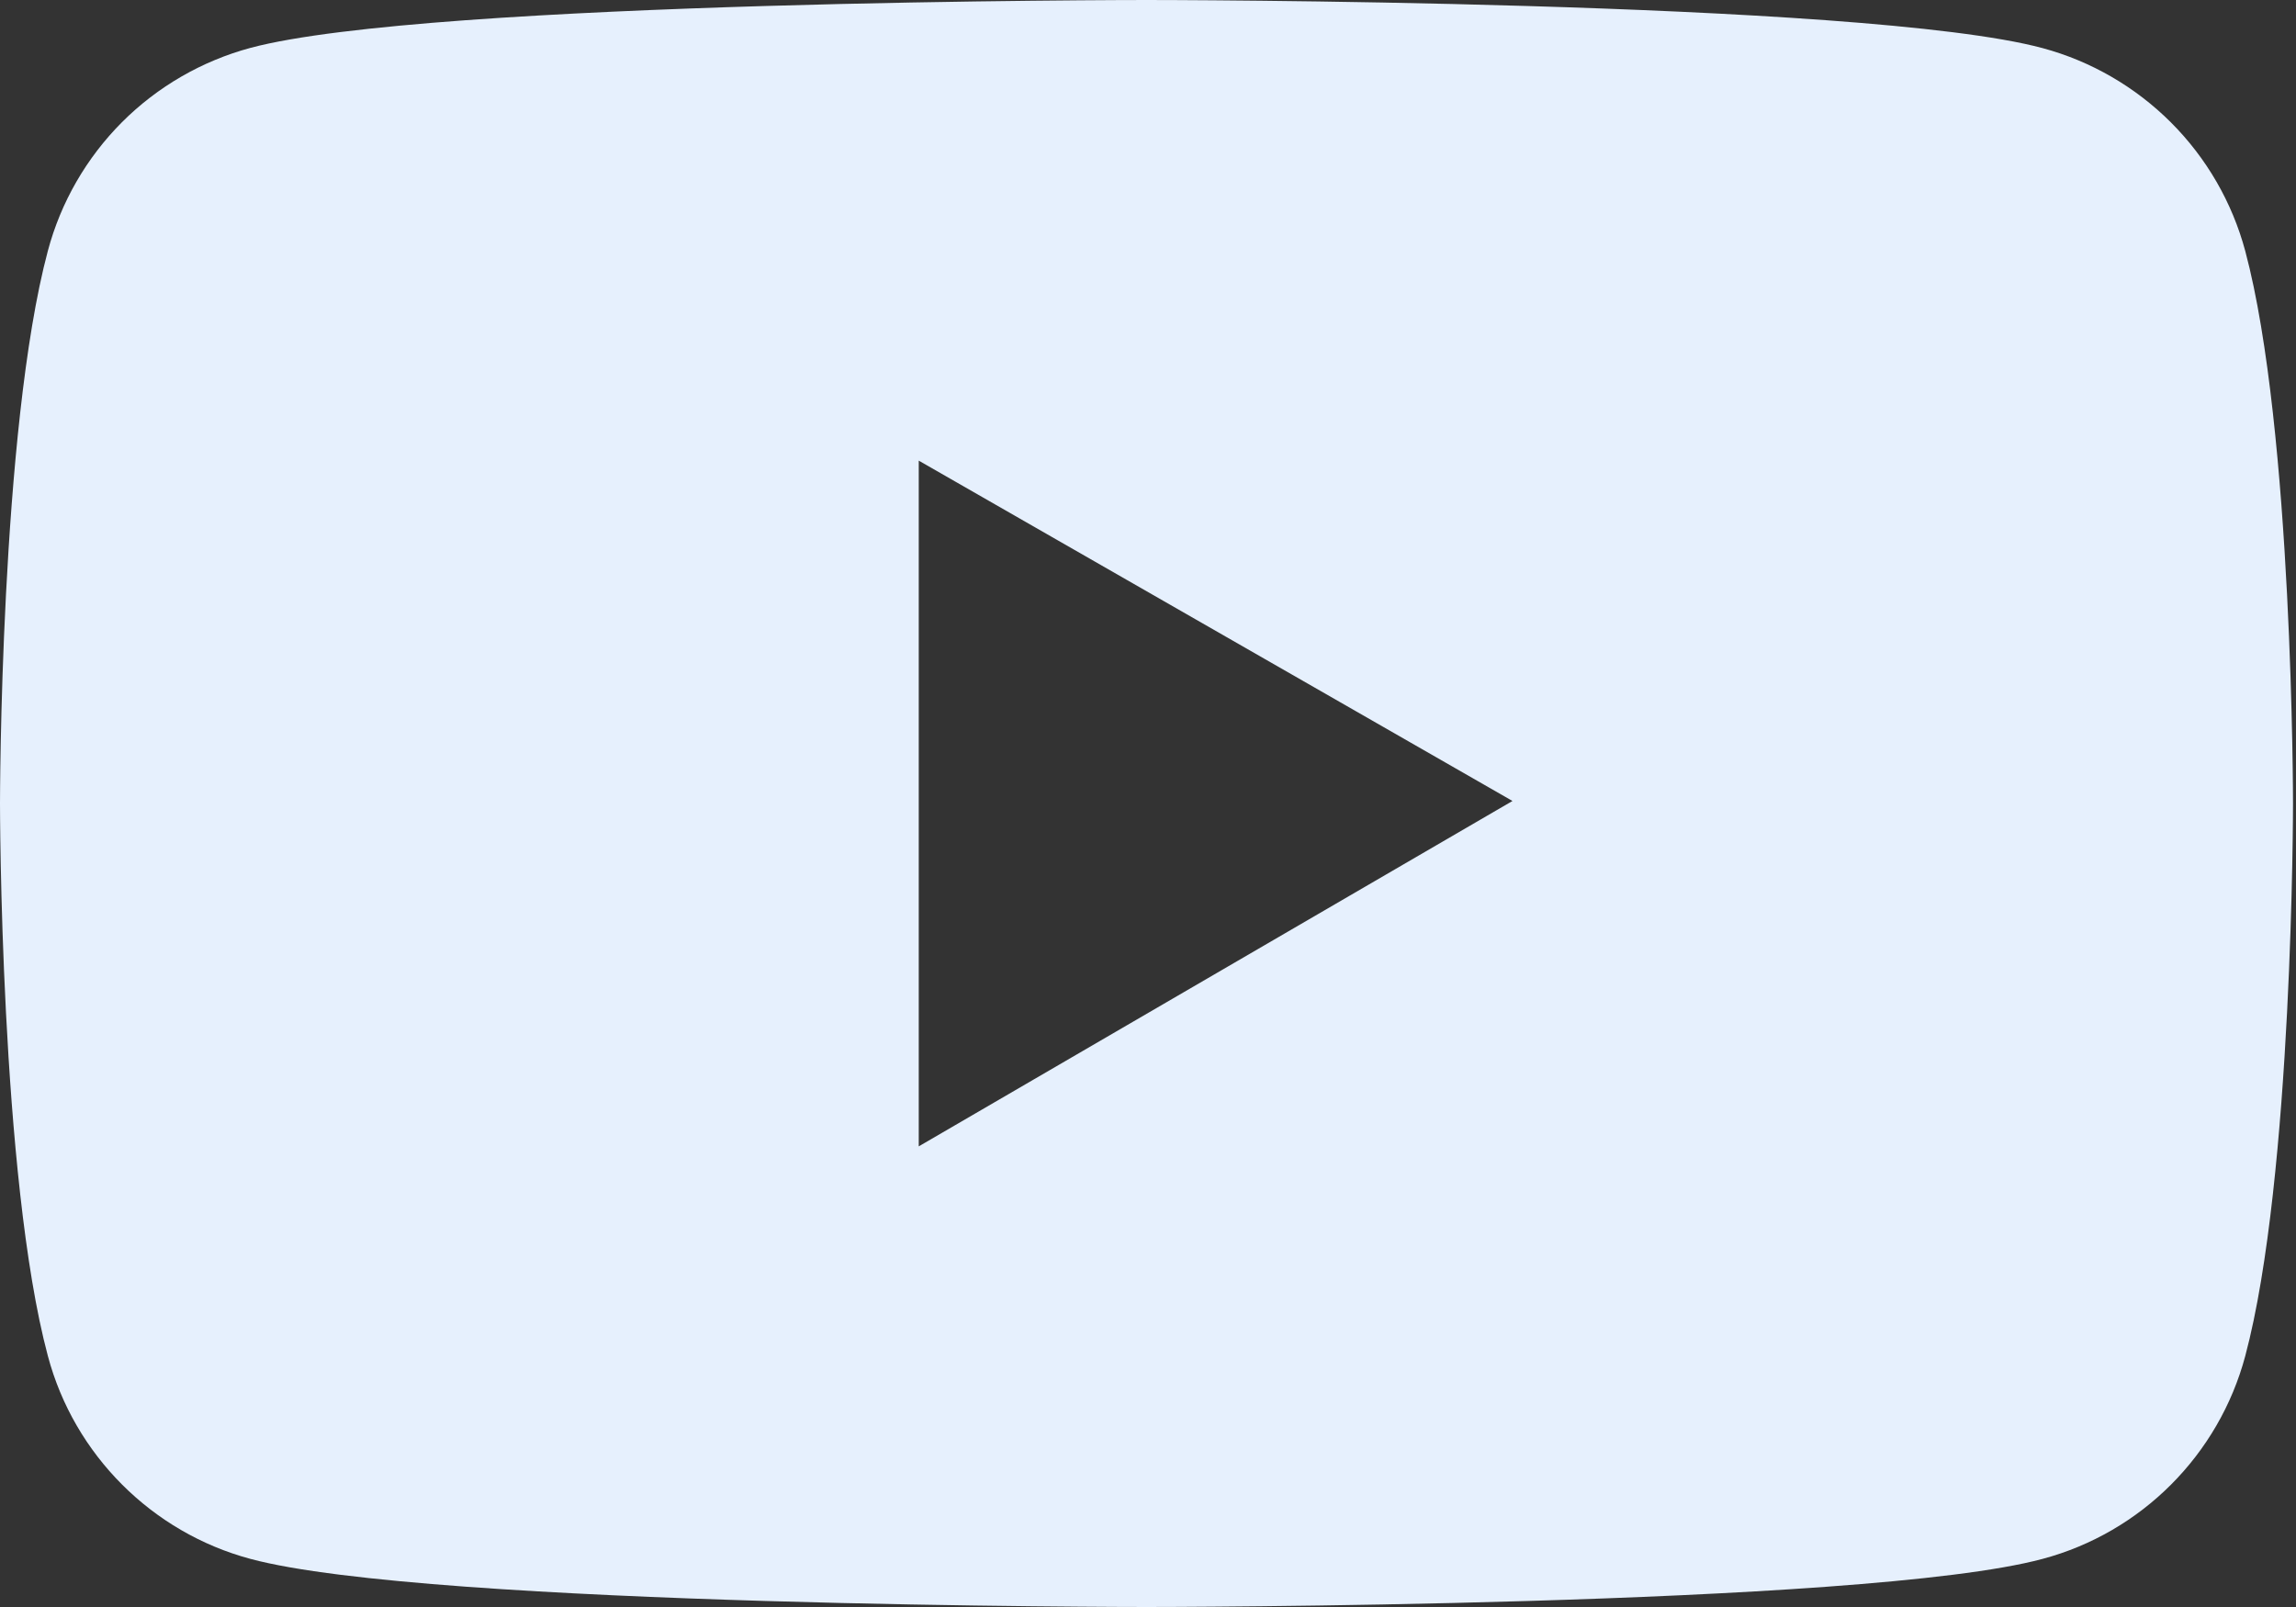 <?xml version="1.0" encoding="UTF-8"?>
<svg xmlns="http://www.w3.org/2000/svg" width="20" height="14" viewBox="0 0 20 14" fill="none">
  <rect x="0" y="0" width="20" height="14" fill="#333333" stroke="none"/>
  <path d="M19.558 2.187C19.444 1.763 19.221 1.377 18.911 1.067C18.601 0.757 18.215 0.533 17.792 0.419C16.234 0 9.987 0 9.987 0C9.987 0 3.741 3.0924e-08 2.182 0.417C1.759 0.531 1.373 0.754 1.063 1.064C0.753 1.375 0.53 1.761 0.417 2.185C3.0924e-08 3.745 0 7 0 7C0 7 3.0924e-08 10.255 0.417 11.813C0.646 12.674 1.324 13.351 2.182 13.581C3.741 14 9.987 14 9.987 14C9.987 14 16.234 14 17.792 13.581C18.653 13.351 19.328 12.674 19.558 11.813C19.974 10.255 19.974 7 19.974 7C19.974 7 19.974 3.745 19.558 2.187ZM8.003 9.987V4.013L13.175 6.978L8.003 9.987Z" fill="#E6F0FD"></path>
</svg>

